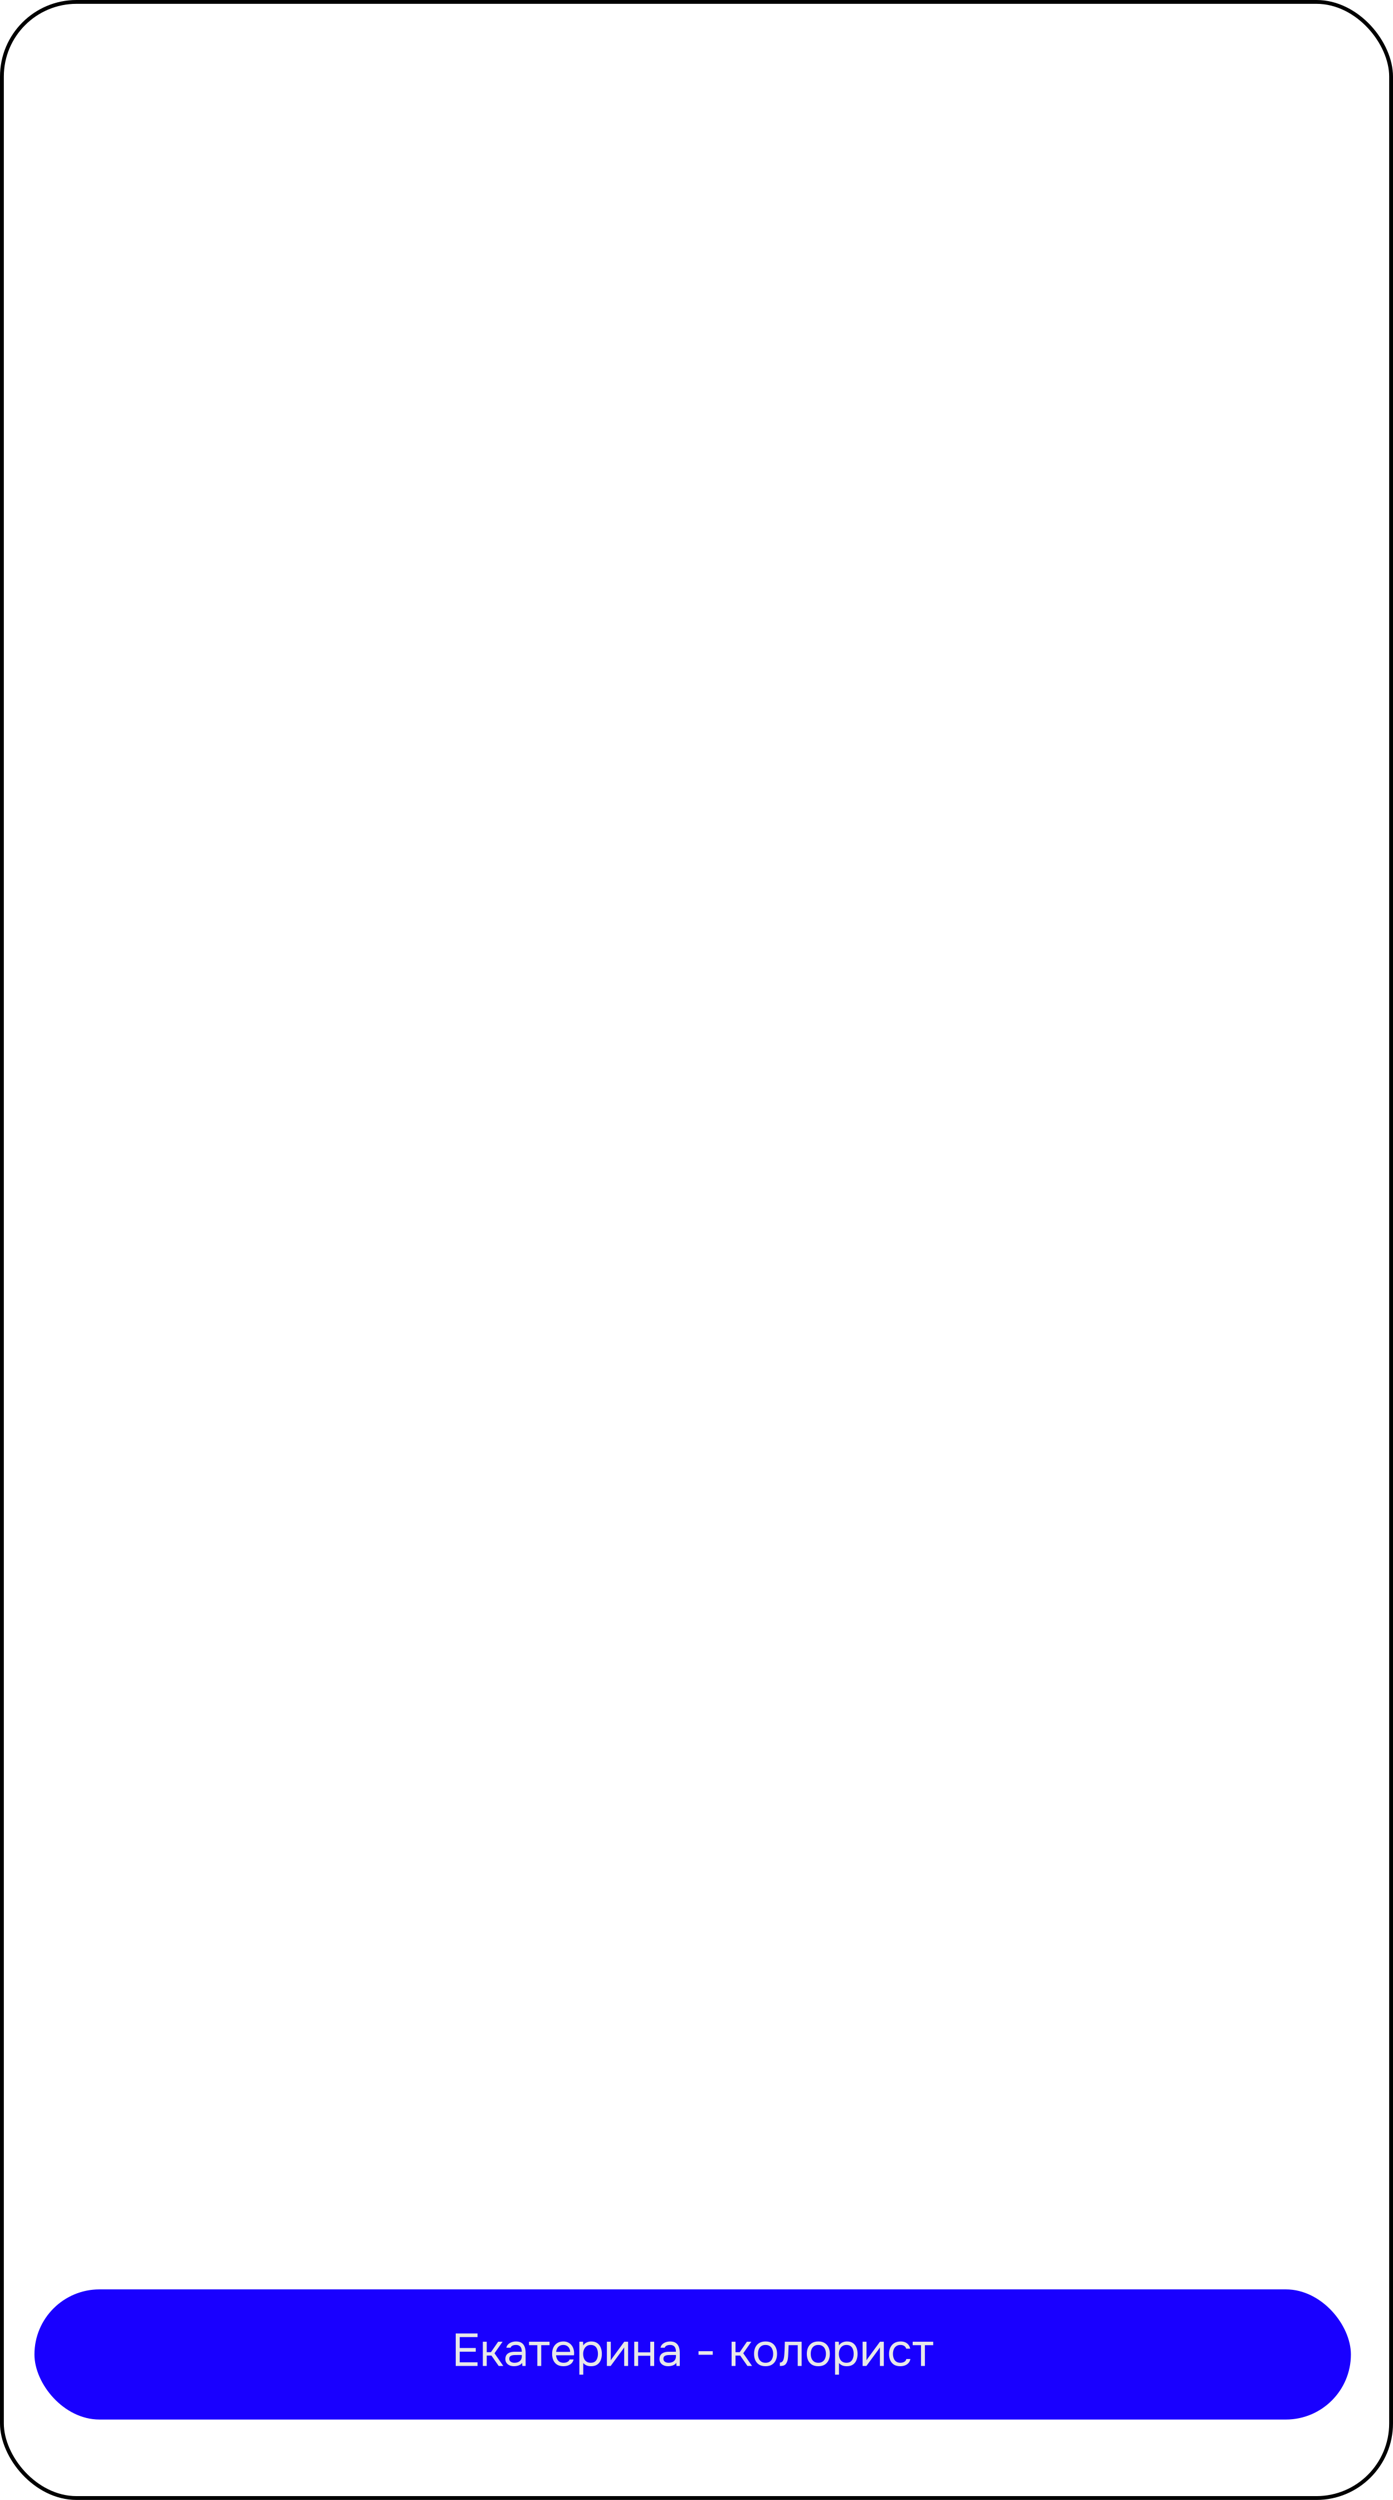 <?xml version="1.0" encoding="UTF-8"?> <svg xmlns="http://www.w3.org/2000/svg" width="364" height="653" viewBox="0 0 364 653" fill="none"><rect x="0.5" y="0.5" width="363" height="652" rx="19.5" stroke="black"></rect><rect x="9" y="598" width="344" height="34" rx="17" fill="#1900FF"></rect><path d="M119.085 618V609.516H124.785V610.464H120.129V613.32H124.317V614.28H120.129V617.052H124.785V618H119.085ZM126.169 618V611.676H127.189V614.4H128.293L130.165 611.676H131.329L129.217 614.688L131.509 618H130.309L128.413 615.288H127.189V618H126.169ZM134.303 618.072C134.015 618.072 133.735 618.036 133.463 617.964C133.199 617.884 132.959 617.768 132.743 617.616C132.535 617.456 132.367 617.26 132.239 617.028C132.119 616.788 132.059 616.512 132.059 616.2C132.059 615.84 132.123 615.536 132.251 615.288C132.387 615.04 132.567 614.844 132.791 614.7C133.015 614.556 133.275 614.452 133.571 614.388C133.867 614.324 134.175 614.292 134.495 614.292H136.355C136.355 613.932 136.303 613.62 136.199 613.356C136.103 613.092 135.943 612.888 135.719 612.744C135.495 612.592 135.199 612.516 134.831 612.516C134.607 612.516 134.399 612.54 134.207 612.588C134.015 612.636 133.851 612.712 133.715 612.816C133.579 612.92 133.479 613.06 133.415 613.236H132.323C132.379 612.948 132.487 612.704 132.647 612.504C132.815 612.296 133.015 612.128 133.247 612C133.487 611.864 133.743 611.764 134.015 611.7C134.287 611.636 134.559 611.604 134.831 611.604C135.439 611.604 135.927 611.728 136.295 611.976C136.663 612.216 136.931 612.56 137.099 613.008C137.267 613.448 137.351 613.972 137.351 614.58V618H136.499L136.439 617.196C136.263 617.436 136.051 617.62 135.803 617.748C135.555 617.876 135.299 617.96 135.035 618C134.779 618.048 134.535 618.072 134.303 618.072ZM134.399 617.172C134.799 617.172 135.143 617.108 135.431 616.98C135.727 616.844 135.955 616.648 136.115 616.392C136.275 616.136 136.355 615.824 136.355 615.456V615.144H135.239C134.975 615.144 134.715 615.148 134.459 615.156C134.203 615.164 133.971 615.196 133.763 615.252C133.555 615.308 133.387 615.404 133.259 615.54C133.139 615.676 133.079 615.872 133.079 616.128C133.079 616.368 133.139 616.564 133.259 616.716C133.387 616.868 133.551 616.984 133.751 617.064C133.959 617.136 134.175 617.172 134.399 617.172ZM140.407 618V612.576H138.235V611.676H143.599V612.576H141.427V618H140.407ZM147.245 618.072C146.573 618.072 146.017 617.936 145.577 617.664C145.137 617.384 144.809 617 144.593 616.512C144.377 616.024 144.269 615.468 144.269 614.844C144.269 614.212 144.381 613.656 144.605 613.176C144.837 612.688 145.173 612.304 145.613 612.024C146.053 611.744 146.593 611.604 147.233 611.604C147.705 611.604 148.117 611.696 148.469 611.88C148.829 612.056 149.125 612.296 149.357 612.6C149.597 612.904 149.769 613.244 149.873 613.62C149.985 613.996 150.033 614.384 150.017 614.784C150.009 614.856 150.005 614.928 150.005 615C150.005 615.072 150.001 615.144 149.993 615.216H145.301C145.333 615.584 145.425 615.916 145.577 616.212C145.729 616.508 145.945 616.744 146.225 616.92C146.505 617.088 146.853 617.172 147.269 617.172C147.477 617.172 147.685 617.148 147.893 617.1C148.109 617.044 148.301 616.952 148.469 616.824C148.645 616.696 148.769 616.524 148.841 616.308H149.885C149.789 616.716 149.609 617.052 149.345 617.316C149.081 617.572 148.765 617.764 148.397 617.892C148.029 618.012 147.645 618.072 147.245 618.072ZM145.325 614.328H148.985C148.977 613.968 148.897 613.652 148.745 613.38C148.593 613.108 148.385 612.896 148.121 612.744C147.865 612.592 147.557 612.516 147.197 612.516C146.805 612.516 146.473 612.6 146.201 612.768C145.937 612.936 145.733 613.156 145.589 613.428C145.445 613.7 145.357 614 145.325 614.328ZM151.388 620.28V611.676H152.36L152.408 612.648C152.624 612.304 152.916 612.044 153.284 611.868C153.66 611.692 154.064 611.604 154.496 611.604C155.136 611.604 155.66 611.748 156.068 612.036C156.476 612.316 156.776 612.7 156.968 613.188C157.168 613.676 157.268 614.228 157.268 614.844C157.268 615.46 157.168 616.012 156.968 616.5C156.768 616.988 156.46 617.372 156.044 617.652C155.628 617.932 155.096 618.072 154.448 618.072C154.128 618.072 153.84 618.04 153.584 617.976C153.328 617.904 153.104 617.804 152.912 617.676C152.72 617.548 152.552 617.404 152.408 617.244V620.28H151.388ZM154.364 617.172C154.828 617.172 155.196 617.068 155.468 616.86C155.74 616.644 155.936 616.36 156.056 616.008C156.184 615.656 156.248 615.268 156.248 614.844C156.248 614.412 156.184 614.02 156.056 613.668C155.936 613.316 155.736 613.036 155.456 612.828C155.176 612.62 154.804 612.516 154.34 612.516C153.924 612.516 153.568 612.624 153.272 612.84C152.984 613.048 152.764 613.332 152.612 613.692C152.46 614.044 152.384 614.432 152.384 614.856C152.384 615.296 152.456 615.692 152.6 616.044C152.744 616.396 152.964 616.672 153.26 616.872C153.556 617.072 153.924 617.172 154.364 617.172ZM158.583 618V611.676H159.603V616.524C159.659 616.412 159.735 616.292 159.831 616.164C159.927 616.028 160.003 615.924 160.059 615.852L163.119 611.676H164.127V618H163.107V613.152C163.043 613.272 162.971 613.384 162.891 613.488C162.819 613.592 162.751 613.688 162.687 613.776L159.579 618H158.583ZM165.732 618V611.676H166.752V614.448H169.92V611.676H170.94V618H169.92V615.348H166.752V618H165.732ZM174.58 618.072C174.292 618.072 174.012 618.036 173.74 617.964C173.476 617.884 173.236 617.768 173.02 617.616C172.812 617.456 172.644 617.26 172.516 617.028C172.396 616.788 172.336 616.512 172.336 616.2C172.336 615.84 172.4 615.536 172.528 615.288C172.664 615.04 172.844 614.844 173.068 614.7C173.292 614.556 173.552 614.452 173.848 614.388C174.144 614.324 174.452 614.292 174.772 614.292H176.632C176.632 613.932 176.58 613.62 176.476 613.356C176.38 613.092 176.22 612.888 175.996 612.744C175.772 612.592 175.476 612.516 175.108 612.516C174.884 612.516 174.676 612.54 174.484 612.588C174.292 612.636 174.128 612.712 173.992 612.816C173.856 612.92 173.756 613.06 173.692 613.236H172.6C172.656 612.948 172.764 612.704 172.924 612.504C173.092 612.296 173.292 612.128 173.524 612C173.764 611.864 174.02 611.764 174.292 611.7C174.564 611.636 174.836 611.604 175.108 611.604C175.716 611.604 176.204 611.728 176.572 611.976C176.94 612.216 177.208 612.56 177.376 613.008C177.544 613.448 177.628 613.972 177.628 614.58V618H176.776L176.716 617.196C176.54 617.436 176.328 617.62 176.08 617.748C175.832 617.876 175.576 617.96 175.312 618C175.056 618.048 174.812 618.072 174.58 618.072ZM174.676 617.172C175.076 617.172 175.42 617.108 175.708 616.98C176.004 616.844 176.232 616.648 176.392 616.392C176.552 616.136 176.632 615.824 176.632 615.456V615.144H175.516C175.252 615.144 174.992 615.148 174.736 615.156C174.48 615.164 174.248 615.196 174.04 615.252C173.832 615.308 173.664 615.404 173.536 615.54C173.416 615.676 173.356 615.872 173.356 616.128C173.356 616.368 173.416 616.564 173.536 616.716C173.664 616.868 173.828 616.984 174.028 617.064C174.236 617.136 174.452 617.172 174.676 617.172ZM182.527 615.084V614.148H186.247V615.084H182.527ZM191.173 618V611.676H192.193V614.4H193.297L195.169 611.676H196.333L194.221 614.688L196.513 618H195.313L193.417 615.288H192.193V618H191.173ZM200.039 618.072C199.375 618.072 198.819 617.936 198.371 617.664C197.923 617.384 197.587 617 197.363 616.512C197.147 616.024 197.039 615.468 197.039 614.844C197.039 614.212 197.147 613.656 197.363 613.176C197.587 612.688 197.923 612.304 198.371 612.024C198.819 611.744 199.383 611.604 200.063 611.604C200.727 611.604 201.279 611.744 201.719 612.024C202.167 612.304 202.499 612.688 202.715 613.176C202.939 613.656 203.051 614.212 203.051 614.844C203.051 615.468 202.939 616.024 202.715 616.512C202.491 617 202.155 617.384 201.707 617.664C201.267 617.936 200.711 618.072 200.039 618.072ZM200.039 617.172C200.503 617.172 200.879 617.068 201.167 616.86C201.463 616.652 201.679 616.372 201.815 616.02C201.959 615.668 202.031 615.276 202.031 614.844C202.031 614.412 201.959 614.02 201.815 613.668C201.679 613.316 201.463 613.036 201.167 612.828C200.879 612.62 200.503 612.516 200.039 612.516C199.583 612.516 199.207 612.62 198.911 612.828C198.623 613.036 198.407 613.316 198.263 613.668C198.127 614.02 198.059 614.412 198.059 614.844C198.059 615.276 198.127 615.668 198.263 616.02C198.407 616.372 198.623 616.652 198.911 616.86C199.207 617.068 199.583 617.172 200.039 617.172ZM203.781 618.012V617.124C203.941 617.124 204.085 617.092 204.213 617.028C204.341 616.956 204.453 616.852 204.549 616.716C204.661 616.556 204.749 616.324 204.813 616.02C204.877 615.716 204.921 615.392 204.945 615.048C204.977 614.664 205.001 614.288 205.017 613.92C205.033 613.544 205.045 613.172 205.053 612.804C205.069 612.436 205.077 612.06 205.077 611.676H209.469V618H208.449V612.576H206.073C206.065 612.848 206.053 613.124 206.037 613.404C206.029 613.676 206.017 613.952 206.001 614.232C205.993 614.504 205.981 614.78 205.965 615.06C205.957 615.38 205.925 615.74 205.869 616.14C205.813 616.54 205.693 616.904 205.509 617.232C205.333 617.544 205.117 617.752 204.861 617.856C204.613 617.96 204.253 618.012 203.781 618.012ZM213.832 618.072C213.168 618.072 212.612 617.936 212.164 617.664C211.716 617.384 211.38 617 211.156 616.512C210.94 616.024 210.832 615.468 210.832 614.844C210.832 614.212 210.94 613.656 211.156 613.176C211.38 612.688 211.716 612.304 212.164 612.024C212.612 611.744 213.176 611.604 213.856 611.604C214.52 611.604 215.072 611.744 215.512 612.024C215.96 612.304 216.292 612.688 216.508 613.176C216.732 613.656 216.844 614.212 216.844 614.844C216.844 615.468 216.732 616.024 216.508 616.512C216.284 617 215.948 617.384 215.5 617.664C215.06 617.936 214.504 618.072 213.832 618.072ZM213.832 617.172C214.296 617.172 214.672 617.068 214.96 616.86C215.256 616.652 215.472 616.372 215.608 616.02C215.752 615.668 215.824 615.276 215.824 614.844C215.824 614.412 215.752 614.02 215.608 613.668C215.472 613.316 215.256 613.036 214.96 612.828C214.672 612.62 214.296 612.516 213.832 612.516C213.376 612.516 213 612.62 212.704 612.828C212.416 613.036 212.2 613.316 212.056 613.668C211.92 614.02 211.852 614.412 211.852 614.844C211.852 615.276 211.92 615.668 212.056 616.02C212.2 616.372 212.416 616.652 212.704 616.86C213 617.068 213.376 617.172 213.832 617.172ZM218.208 620.28V611.676H219.18L219.228 612.648C219.444 612.304 219.736 612.044 220.104 611.868C220.48 611.692 220.884 611.604 221.316 611.604C221.956 611.604 222.48 611.748 222.888 612.036C223.296 612.316 223.596 612.7 223.788 613.188C223.988 613.676 224.088 614.228 224.088 614.844C224.088 615.46 223.988 616.012 223.788 616.5C223.588 616.988 223.28 617.372 222.864 617.652C222.448 617.932 221.916 618.072 221.268 618.072C220.948 618.072 220.66 618.04 220.404 617.976C220.148 617.904 219.924 617.804 219.732 617.676C219.54 617.548 219.372 617.404 219.228 617.244V620.28H218.208ZM221.184 617.172C221.648 617.172 222.016 617.068 222.288 616.86C222.56 616.644 222.756 616.36 222.876 616.008C223.004 615.656 223.068 615.268 223.068 614.844C223.068 614.412 223.004 614.02 222.876 613.668C222.756 613.316 222.556 613.036 222.276 612.828C221.996 612.62 221.624 612.516 221.16 612.516C220.744 612.516 220.388 612.624 220.092 612.84C219.804 613.048 219.584 613.332 219.432 613.692C219.28 614.044 219.204 614.432 219.204 614.856C219.204 615.296 219.276 615.692 219.42 616.044C219.564 616.396 219.784 616.672 220.08 616.872C220.376 617.072 220.744 617.172 221.184 617.172ZM225.404 618V611.676H226.424V616.524C226.48 616.412 226.556 616.292 226.652 616.164C226.748 616.028 226.824 615.924 226.88 615.852L229.94 611.676H230.948V618H229.928V613.152C229.864 613.272 229.792 613.384 229.712 613.488C229.64 613.592 229.572 613.688 229.508 613.776L226.4 618H225.404ZM235.252 618.072C234.588 618.072 234.036 617.936 233.596 617.664C233.164 617.384 232.84 617 232.624 616.512C232.416 616.024 232.312 615.472 232.312 614.856C232.312 614.256 232.42 613.712 232.636 613.224C232.86 612.728 233.196 612.336 233.644 612.048C234.1 611.752 234.676 611.604 235.372 611.604C235.804 611.604 236.188 611.676 236.524 611.82C236.868 611.964 237.152 612.176 237.376 612.456C237.6 612.728 237.756 613.072 237.844 613.488H236.8C236.68 613.136 236.488 612.888 236.224 612.744C235.968 612.592 235.664 612.516 235.312 612.516C234.832 612.516 234.448 612.628 234.16 612.852C233.872 613.076 233.66 613.368 233.524 613.728C233.396 614.08 233.332 614.456 233.332 614.856C233.332 615.272 233.4 615.656 233.536 616.008C233.672 616.36 233.884 616.644 234.172 616.86C234.46 617.068 234.832 617.172 235.288 617.172C235.624 617.172 235.94 617.1 236.236 616.956C236.54 616.812 236.74 616.556 236.836 616.188H237.892C237.812 616.62 237.64 616.976 237.376 617.256C237.12 617.536 236.804 617.744 236.428 617.88C236.06 618.008 235.668 618.072 235.252 618.072ZM240.661 618V612.576H238.489V611.676H243.853V612.576H241.681V618H240.661Z" fill="#E8E8E8"></path></svg> 